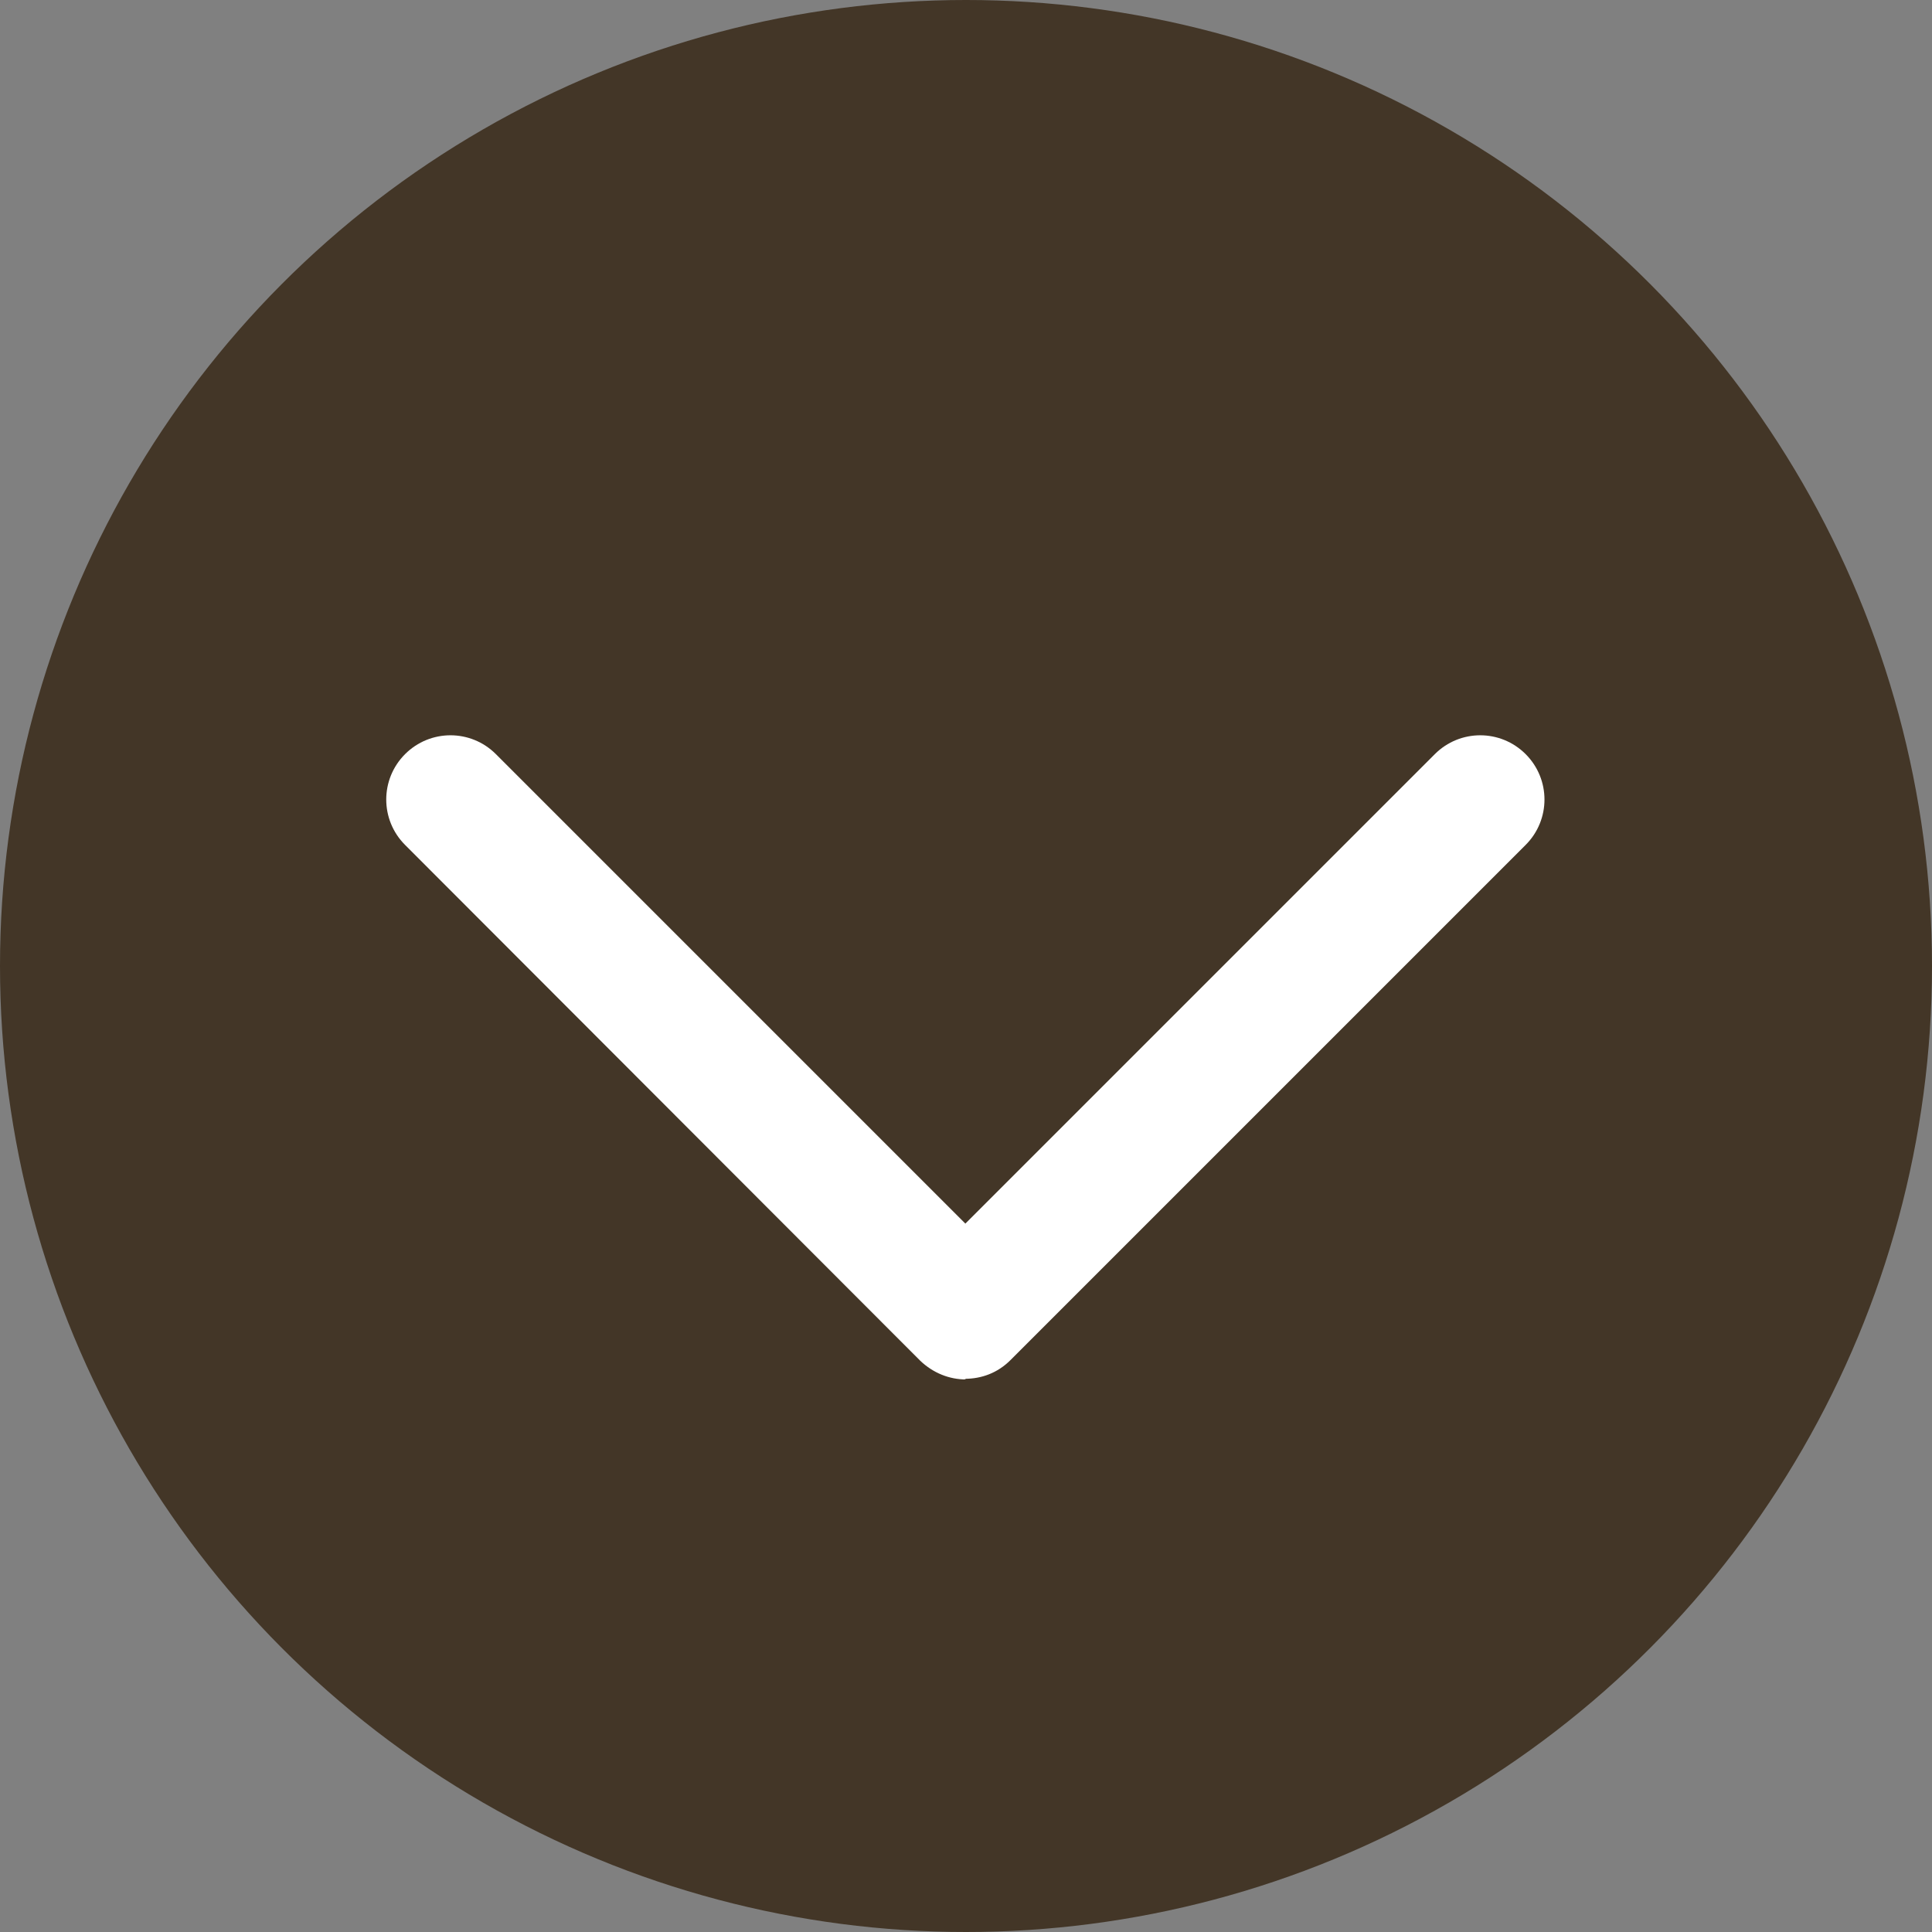 <?xml version="1.0" encoding="UTF-8"?><svg xmlns="http://www.w3.org/2000/svg" viewBox="0 0 30 30"><rect x="0" y="0" width="30" height="30" fill="#808080" stroke="none"/><defs><style>.d{fill:#fff;}.e{fill:#433627;}</style></defs><g id="a"/><g id="b"><g id="c"><g><circle class="e" cx="15" cy="15" r="15"/><path class="d" d="M15,21.42c-.26,0-.51-.1-.71-.29L6.29,13.12c-.39-.39-.39-1.02,0-1.41s1.02-.39,1.41,0l7.29,7.29,7.29-7.29c.39-.39,1.02-.39,1.41,0s.39,1.02,0,1.41l-8,8c-.2,.2-.45,.29-.71,.29Z"/></g></g></g></svg>